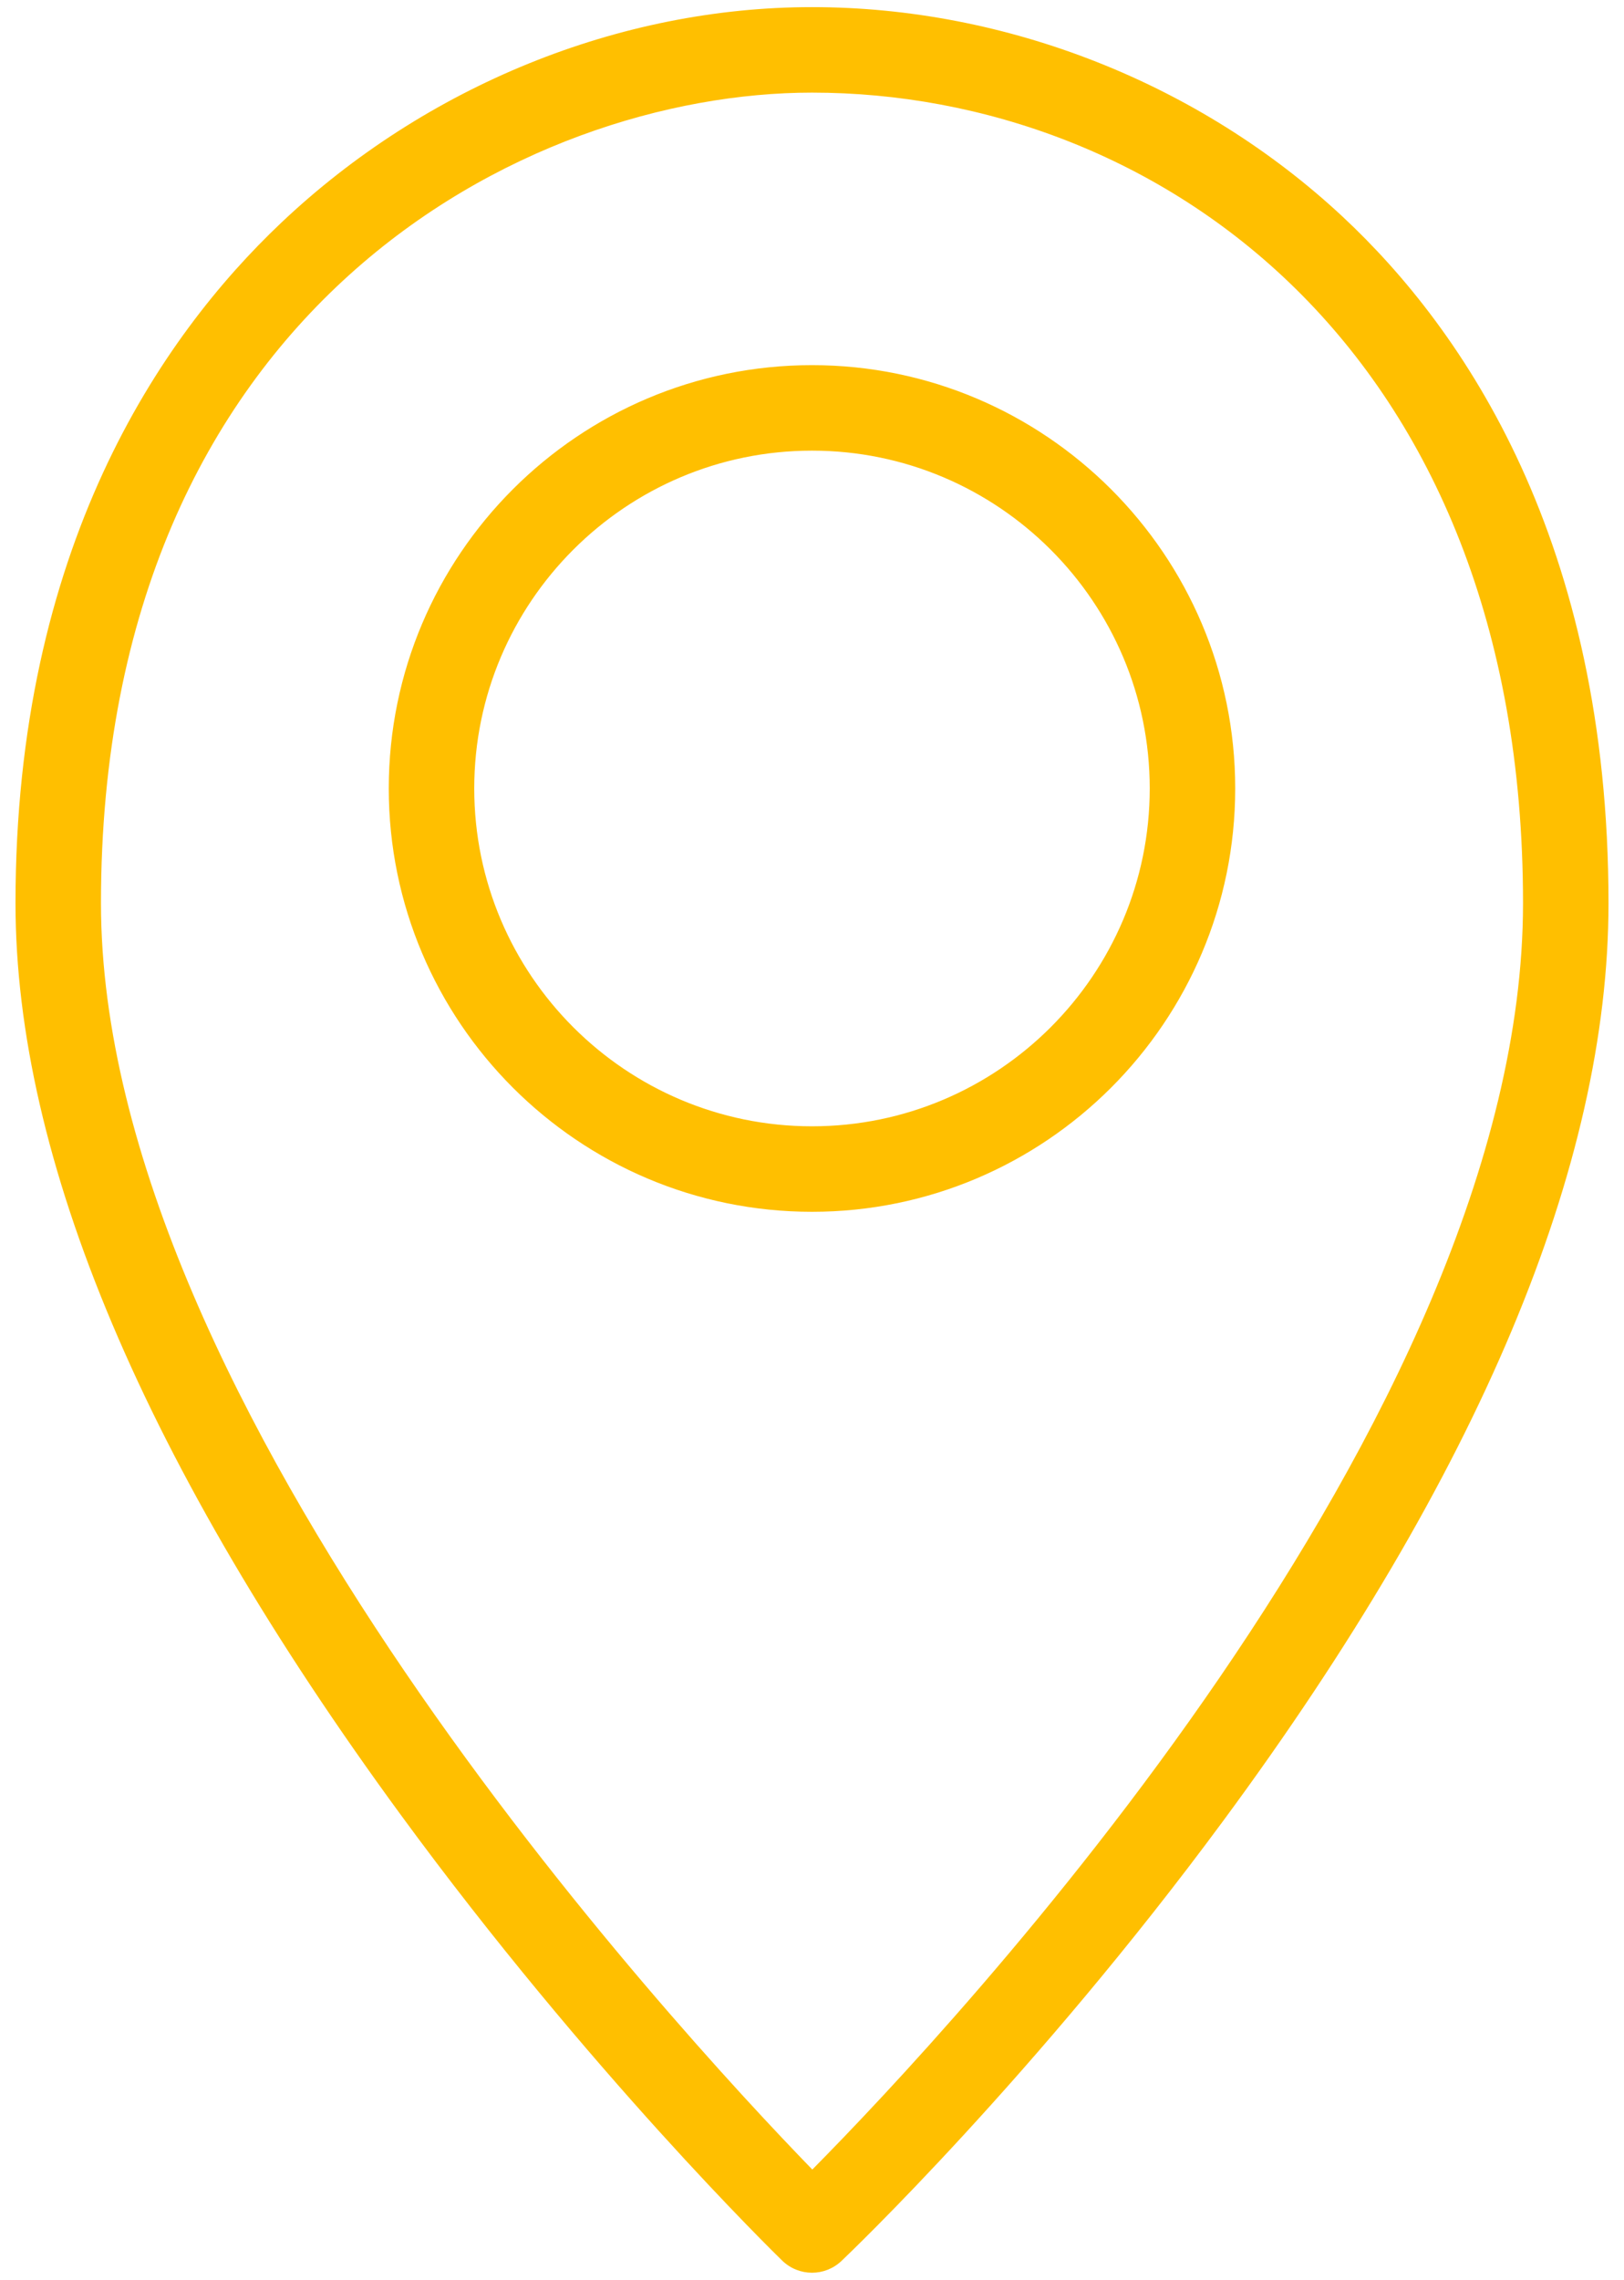 <?xml version="1.0" encoding="UTF-8"?>
<svg xmlns="http://www.w3.org/2000/svg" id="Ebene_1" version="1.1" viewBox="0 0 57 80">
  <defs>
    <style>
      .st0 {
        fill: #ffbf00;
      }
    </style>
  </defs>
  <path class="st0" d="M28.5,79.75c-.377,0-.754-.142-1.045-.424-.273-.267-6.78-6.618-13.393-15.649C5.092,51.427.544,40.666.544,31.693.544,19.25,5.618,11.839,9.874,7.813,14.955,3.006,21.744.25,28.5.25c6.825,0,13.611,2.678,18.618,7.347,4.26,3.972,9.338,11.377,9.338,24.097,0,9.206-4.549,20.038-13.521,32.197-6.615,8.966-13.127,15.187-13.401,15.446-.29.275-.662.413-1.033.413ZM28.5,3.25C18.468,3.25,3.544,10.825,3.544,31.693c0,17.66,20.128,39.453,24.967,44.436,4.854-4.905,24.945-26.31,24.945-44.436,0-19.542-12.937-28.443-24.956-28.443ZM28.5,42.522c-8.191,0-14.855-6.664-14.855-14.855s6.664-14.854,14.855-14.854c8.19,0,14.854,6.664,14.854,14.854s-6.664,14.855-14.854,14.855ZM28.5,15.813c-6.537,0-11.855,5.318-11.855,11.854s5.318,11.855,11.855,11.855c6.536,0,11.854-5.318,11.854-11.855s-5.318-11.854-11.854-11.854Z"></path>
</svg>
